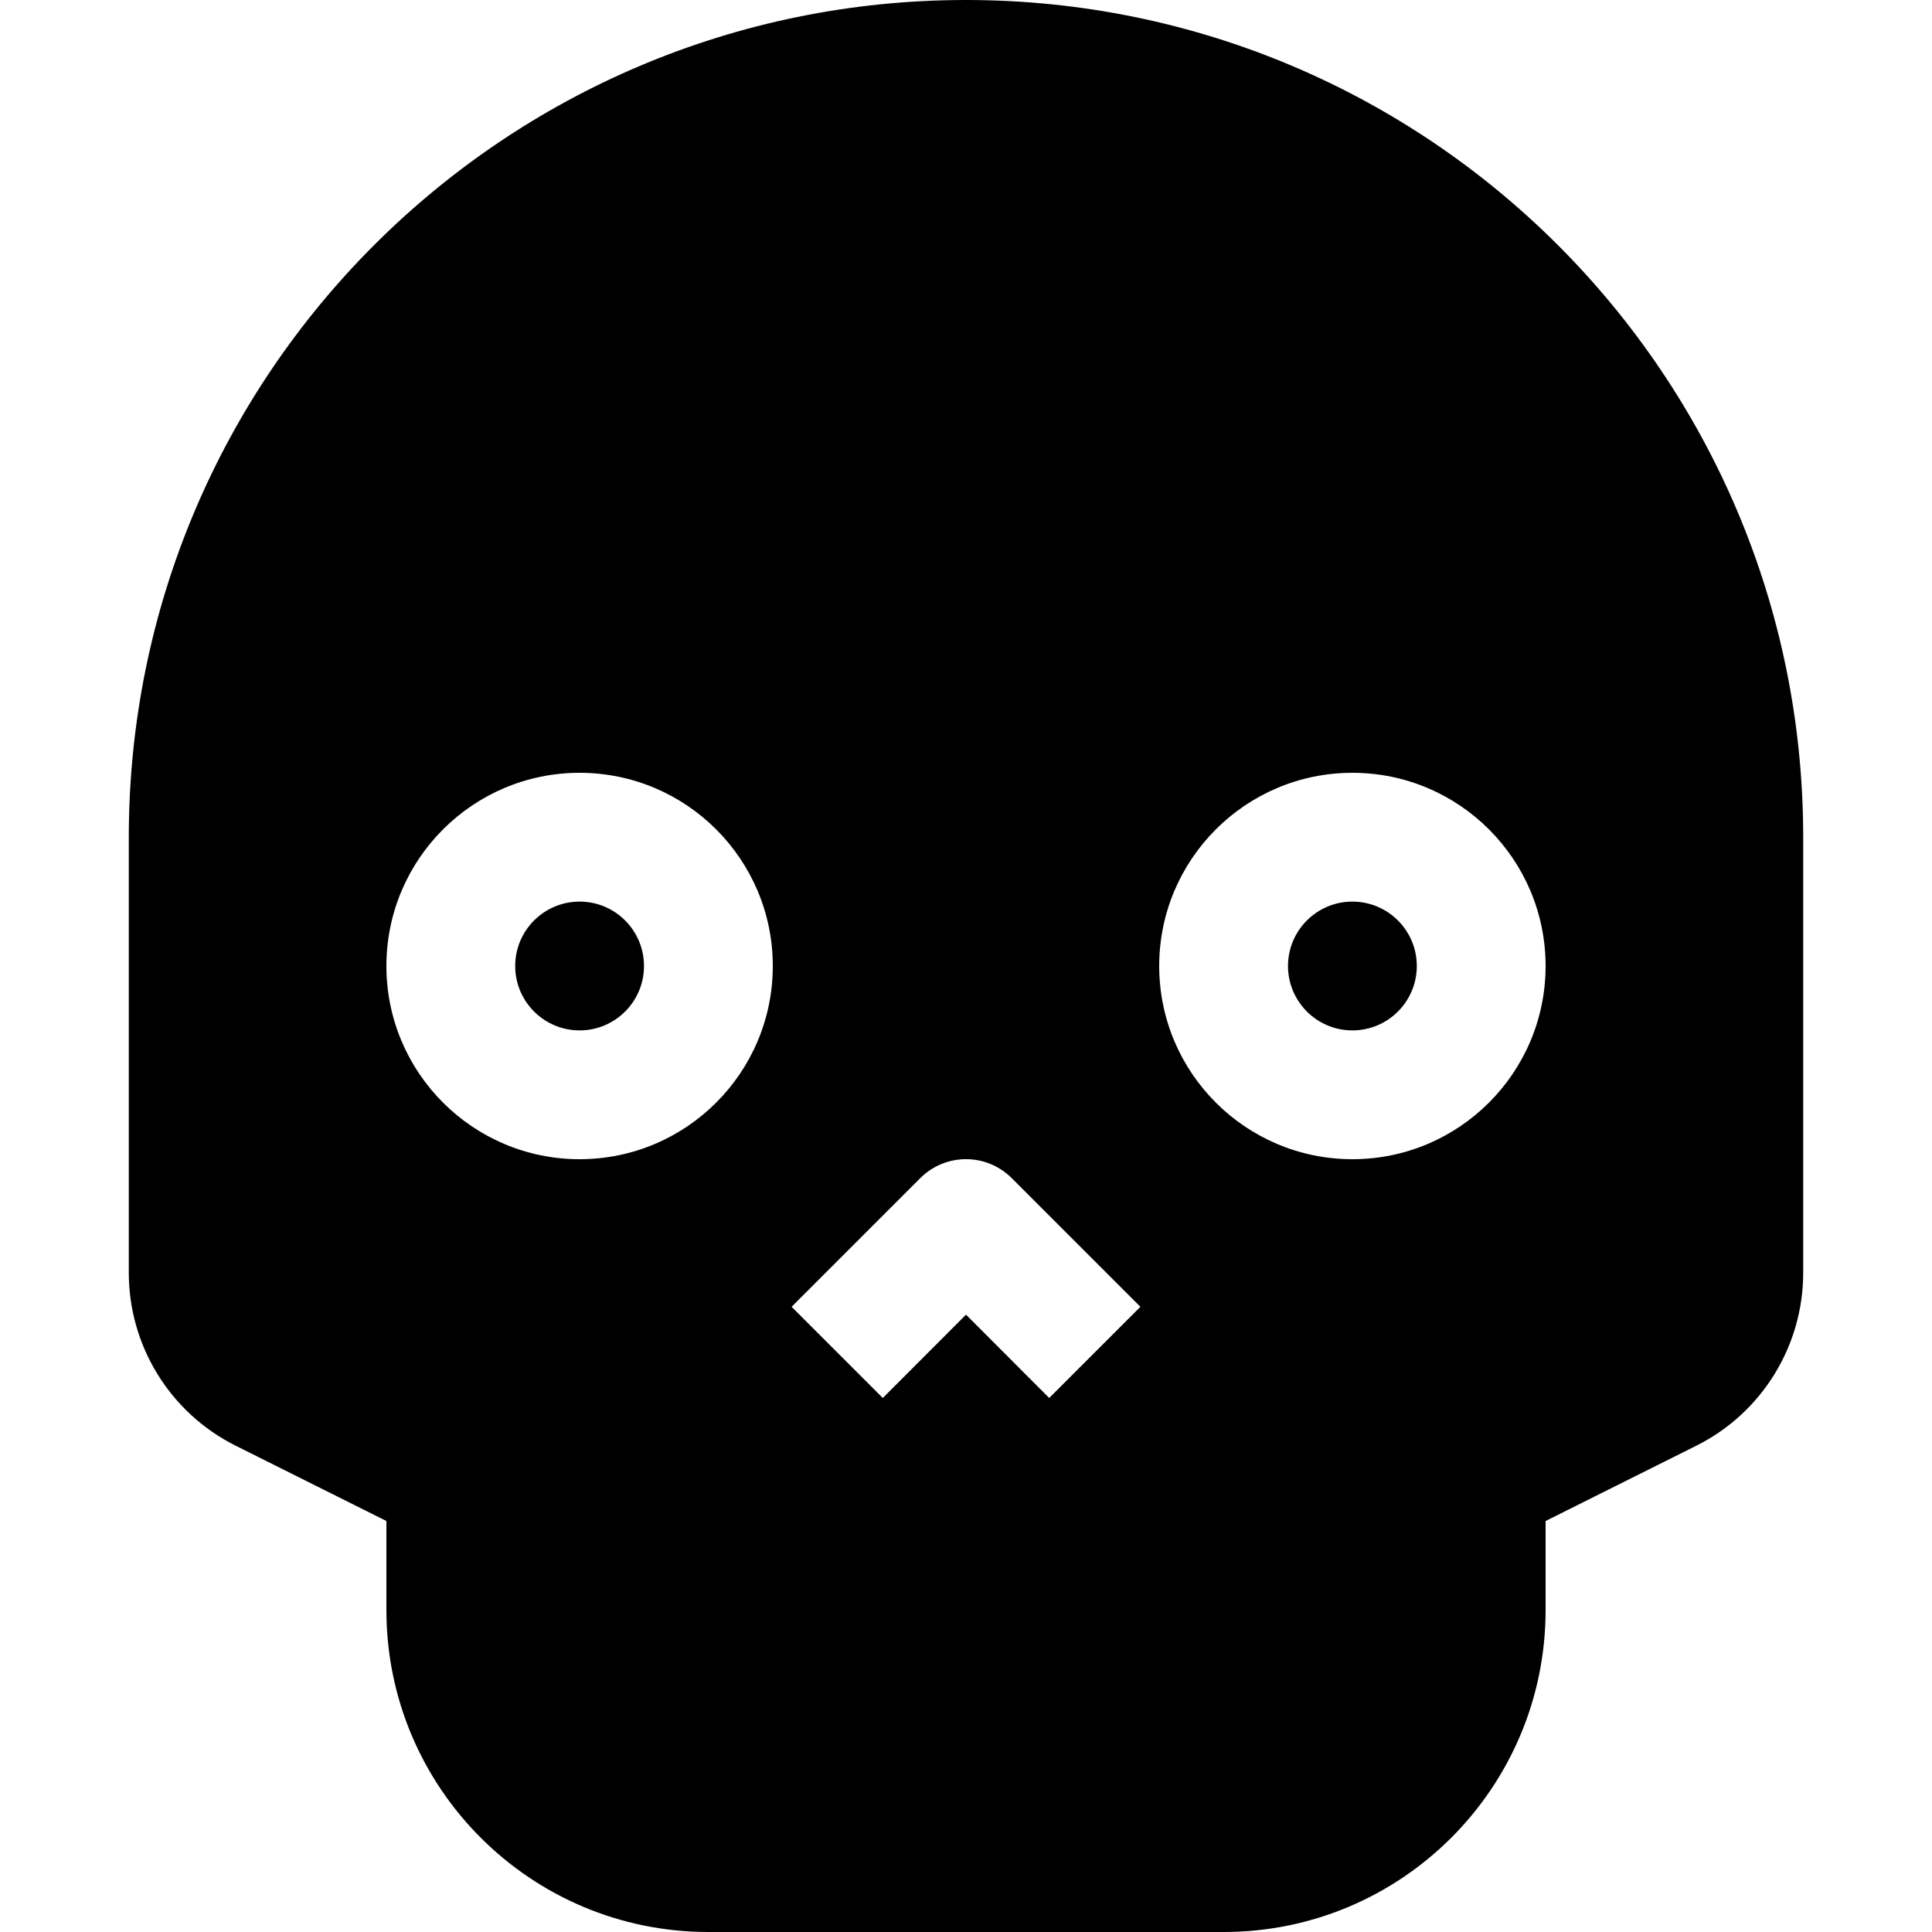 <?xml version="1.0" encoding="utf-8"?>
<svg width="800px" height="800px" viewBox="0 0 15 15" fill="none" xmlns="http://www.w3.org/2000/svg">
<path d="M4 7.5C4 7.224 4.224 7 4.5 7C4.776 7 5 7.224 5 7.5C5 7.776 4.776 8 4.5 8C4.224 8 4 7.776 4 7.5Z" fill="#000000"/>
<path d="M10 7.5C10 7.224 10.224 7 10.5 7C10.776 7 11 7.224 11 7.5C11 7.776 10.776 8 10.5 8C10.224 8 10 7.776 10 7.5Z" fill="#000000"/>
<path fill-rule="evenodd" clip-rule="evenodd" d="M1 6.5C1 2.91 3.91 0 7.5 0C11.09 0 14 2.91 14 6.5V9.882C14 10.45 13.679 10.97 13.171 11.224L12 11.809V12.5C12 13.881 10.881 15 9.5 15H5.5C4.119 15 3 13.881 3 12.5V11.809L1.829 11.224C1.321 10.97 1 10.45 1 9.882V6.5ZM4.5 6C3.672 6 3 6.672 3 7.5C3 8.328 3.672 9 4.5 9C5.328 9 6 8.328 6 7.5C6 6.672 5.328 6 4.5 6ZM10.5 6C9.672 6 9 6.672 9 7.5C9 8.328 9.672 9 10.5 9C11.328 9 12 8.328 12 7.5C12 6.672 11.328 6 10.5 6ZM7.146 9.146C7.342 8.951 7.658 8.951 7.854 9.146L8.854 10.146L8.146 10.854L7.5 10.207L6.854 10.854L6.146 10.146L7.146 9.146Z" fill="#000000"/>
</svg>
